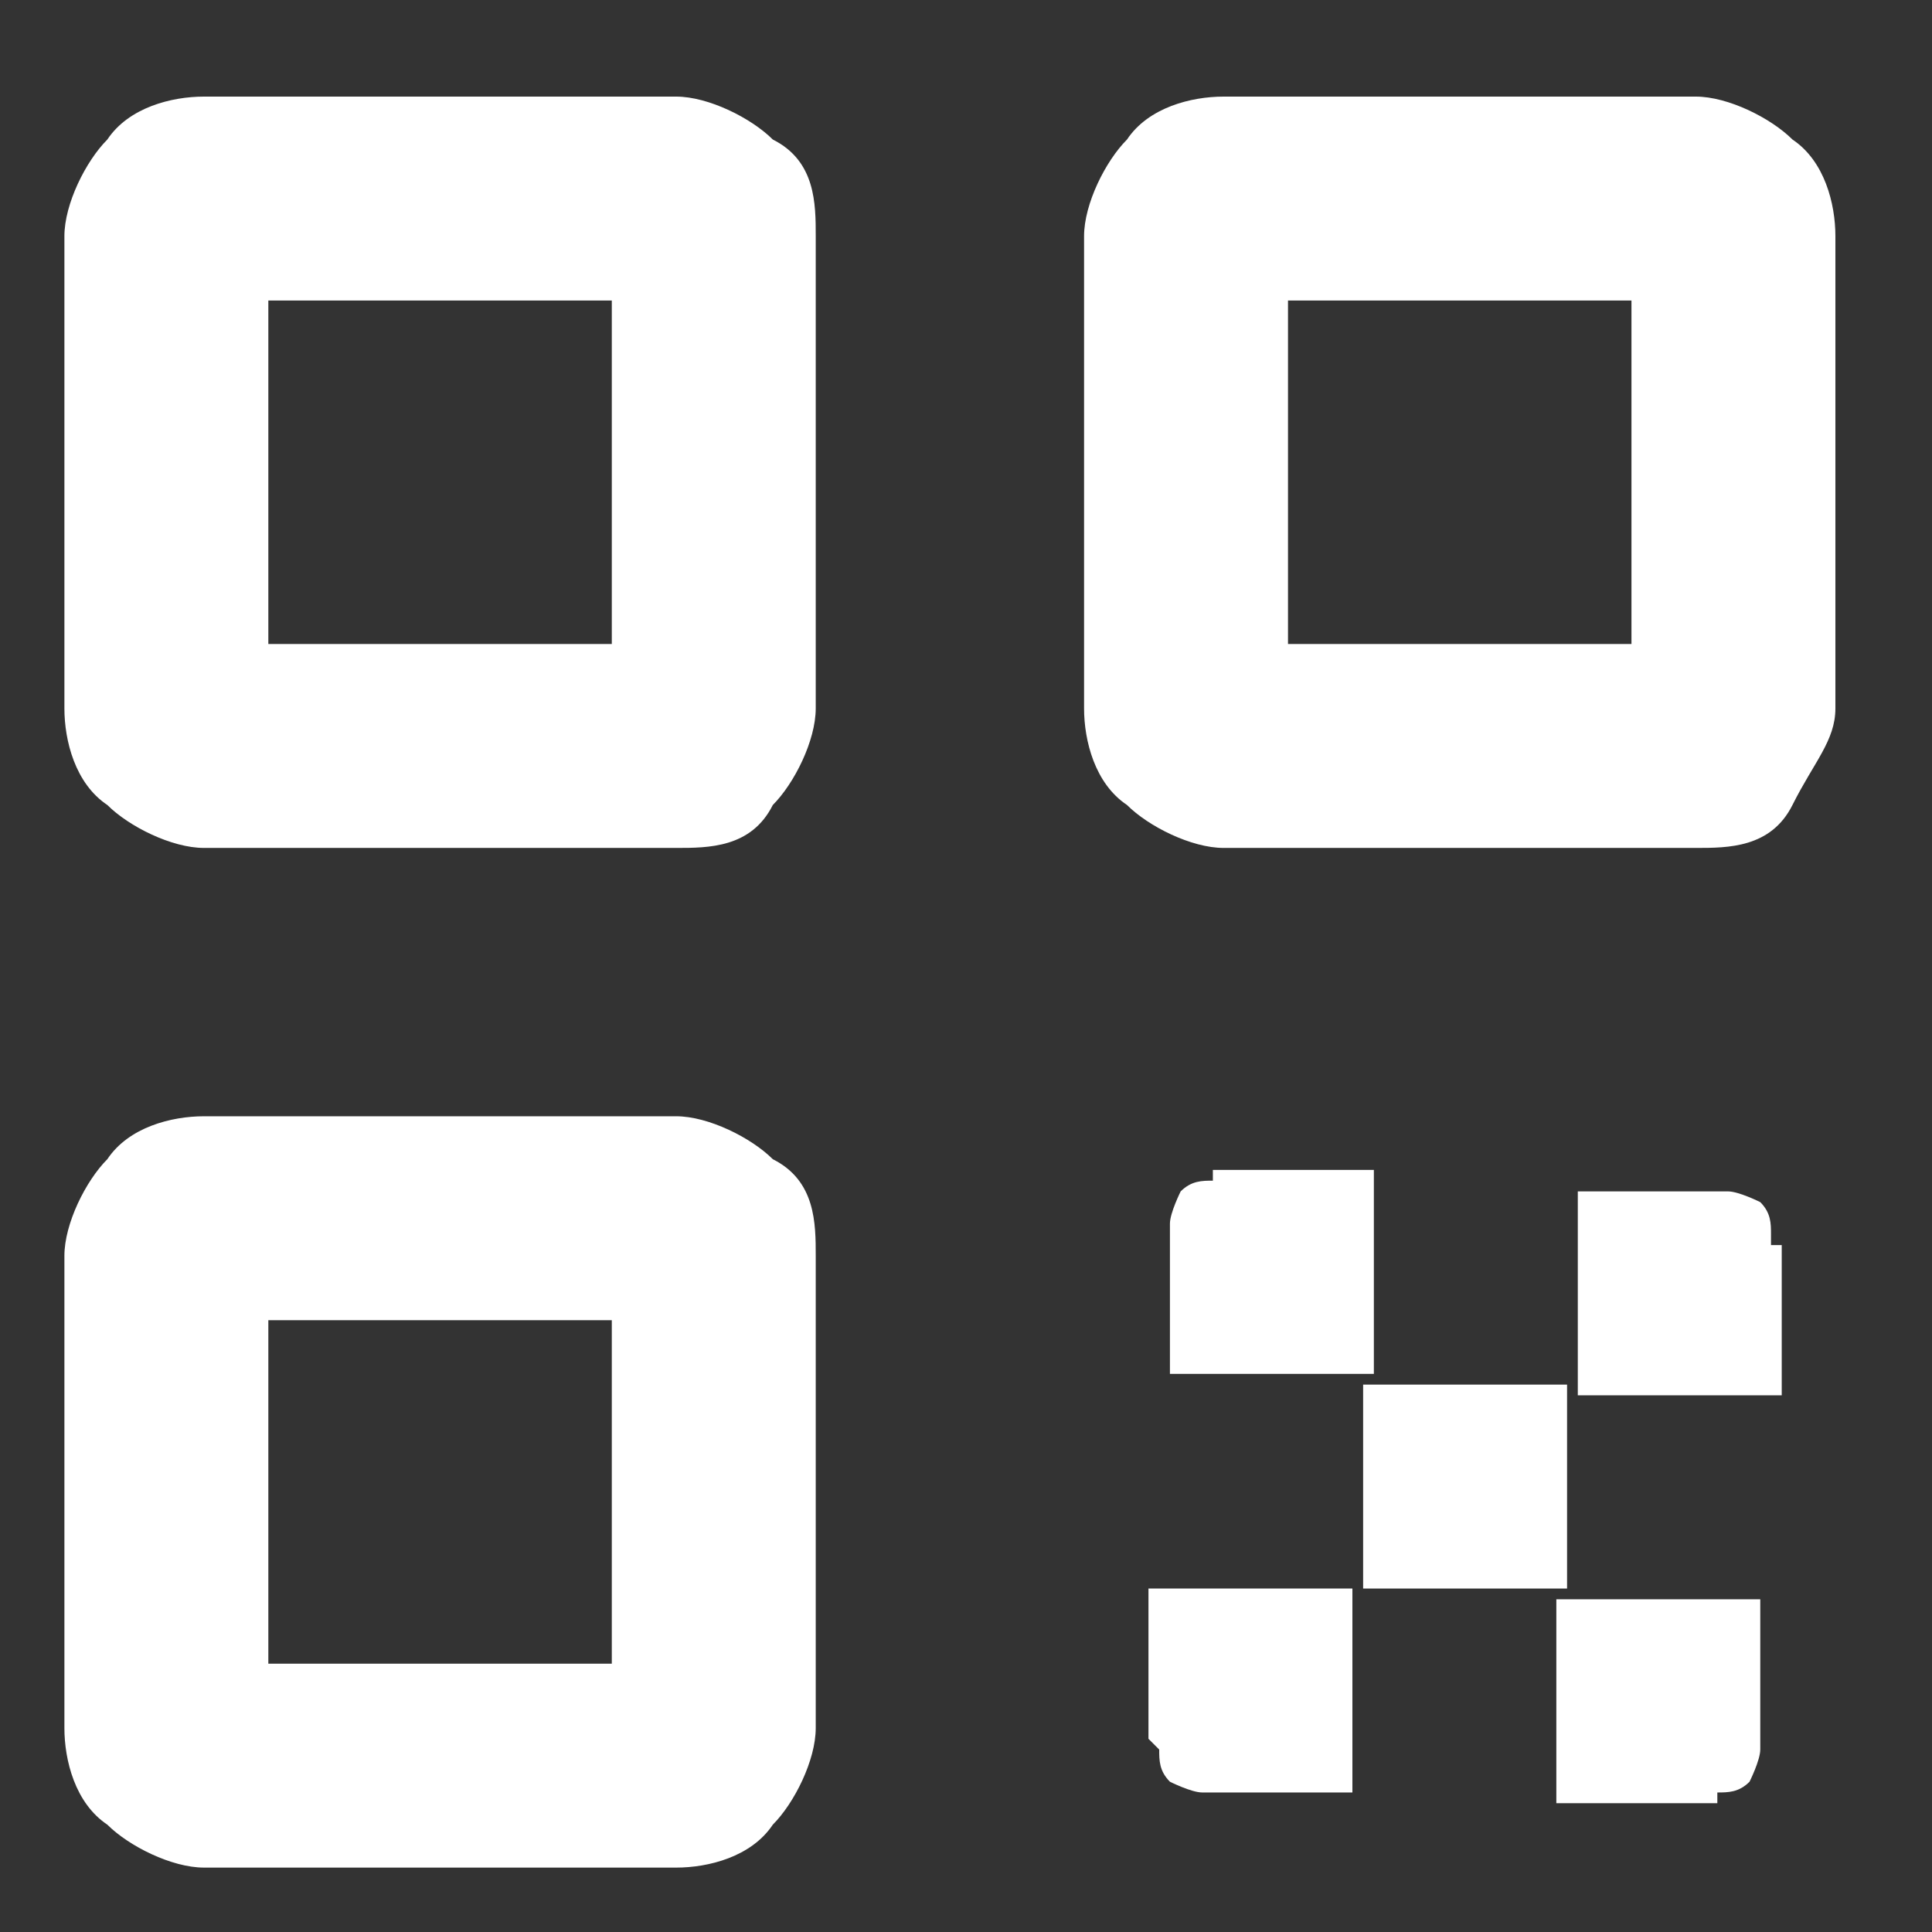 <?xml version="1.0" encoding="UTF-8"?>
<svg id="Layer_1" xmlns="http://www.w3.org/2000/svg" version="1.1" viewBox="0 0 18 18">
  <rect x="0" y="0" width="18" height="18" fill="#333333" stroke="none"/>
  <!-- Generator: Adobe Illustrator 29.1.0, SVG Export Plug-In . SVG Version: 2.1.0 Build 142)  -->
  <defs>
    <style>
      .st0 {
        fill: #fff;
      }
    </style>
  </defs>
  <g id="Layer_11" data-name="Layer_1">
    <path class="st0" d="M1.9,7.9h4.4c.3,0,.7,0,.9-.4.2-.2.4-.6.4-.9V2.2c0-.3,0-.7-.4-.9-.2-.2-.6-.4-.9-.4H1.9c-.3,0-.7.1-.9.4-.2.2-.4.6-.4.9v4.4c0,.3.1.7.4.9.2.2.6.4.9.4ZM2.5,2.8h3.2v3.2h-3.2s0-3.2,0-3.2Z"/>
    <path class="st0" d="M1.9,17.4h4.4c.3,0,.7-.1.9-.4.2-.2.4-.6.4-.9v-4.4c0-.3,0-.7-.4-.9-.2-.2-.6-.4-.9-.4H1.9c-.3,0-.7.1-.9.4-.2.2-.4.6-.4.9v4.4c0,.3.1.7.4.9.2.2.6.4.9.4ZM2.5,12.3h3.2v3.2h-3.2s0-3.2,0-3.2Z"/>
    <path class="st0" d="M11.4,7.9h4.4c.3,0,.7,0,.9-.4s.4-.6.4-.9V2.2c0-.3-.1-.7-.4-.9-.2-.2-.6-.4-.9-.4h-4.4c-.3,0-.7.1-.9.4-.2.2-.4.6-.4.9v4.4c0,.3.1.7.4.9.2.2.6.4.9.4ZM12,2.8h3.2v3.2h-3.2v-3.2Z"/>
    <path class="st0" d="M14.6,12.9h-1.9v1.9h1.9v-1.9Z"/>
    <path class="st0" d="M16.5,11.5c0-.1,0-.2-.1-.3,0,0-.2-.1-.3-.1h-1.4v1.9h1.9v-1.4h-.1Z"/>
    <path class="st0" d="M11.3,11c-.1,0-.2,0-.3.1,0,0-.1.2-.1.3v1.4h1.9v-1.9h-1.5Z"/>
    <path class="st0" d="M16,16.7c.1,0,.2,0,.3-.1,0,0,.1-.2.1-.3v-1.4h-1.9v1.9h1.5Z"/>
    <path class="st0" d="M10.8,16.3c0,.1,0,.2.1.3,0,0,.2.1.3.1h1.4v-1.9h-1.9v1.4h0Z"/>
  </g>
</svg>